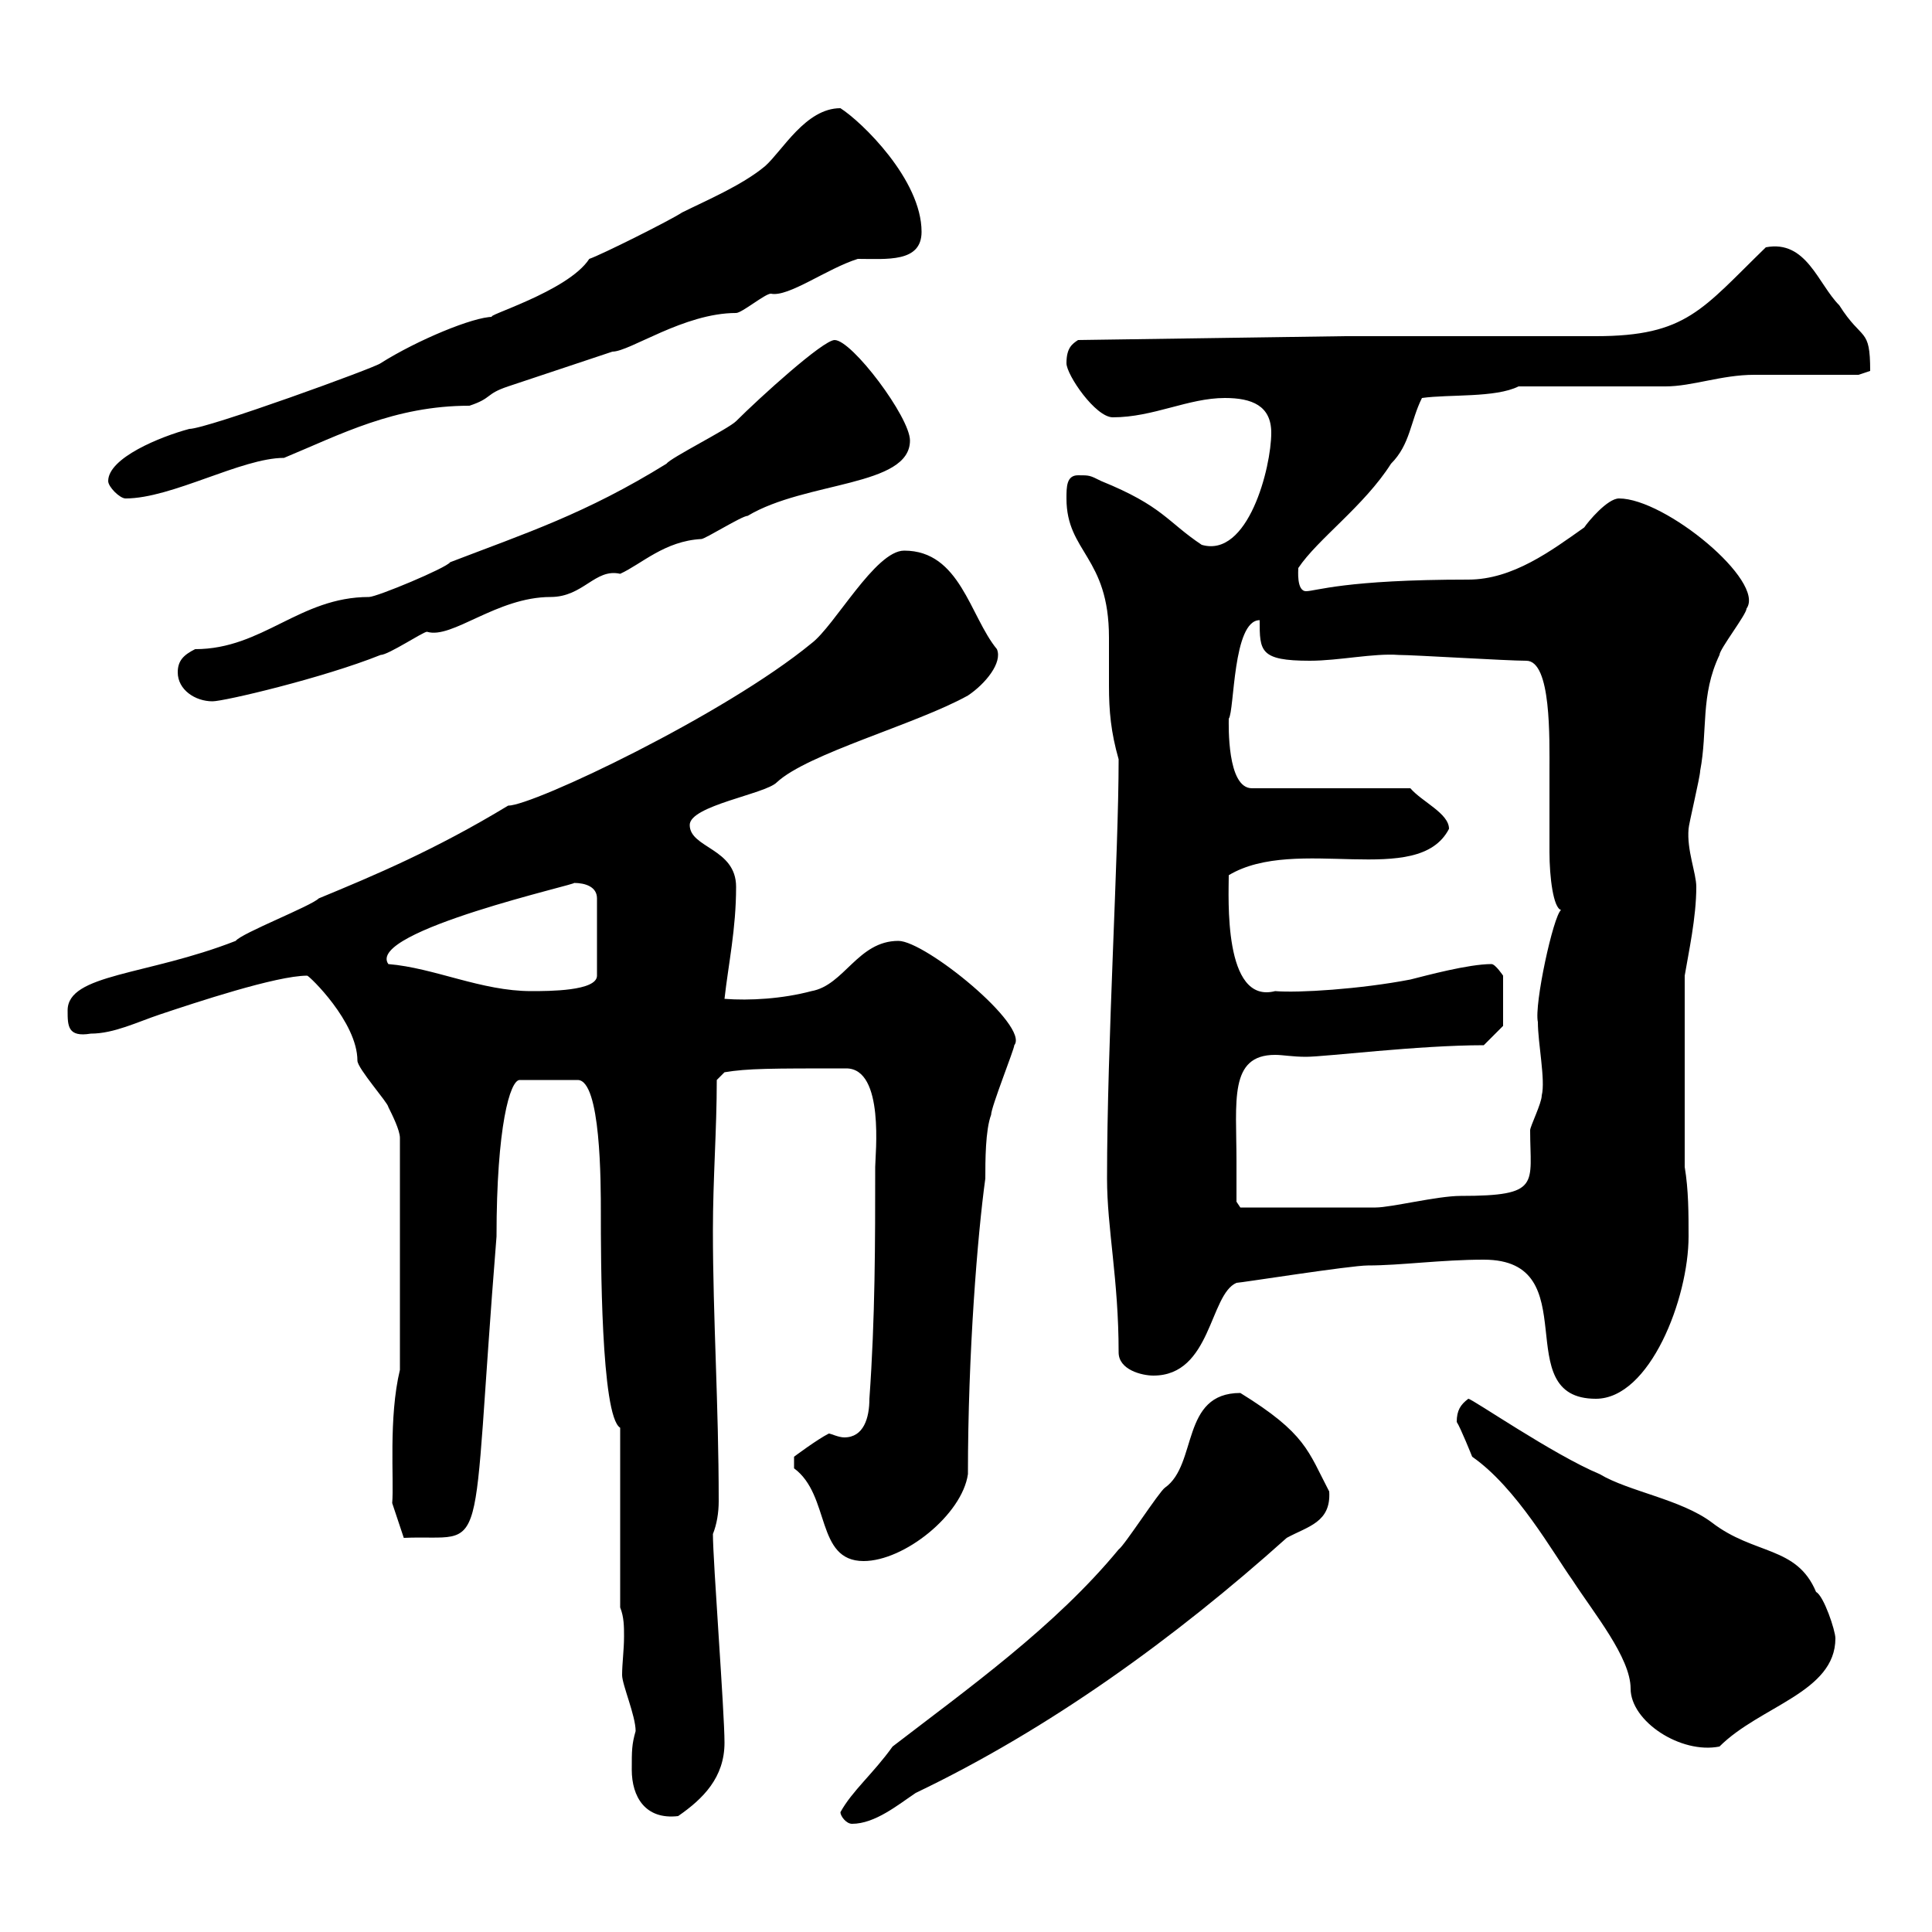 <svg xmlns="http://www.w3.org/2000/svg" xmlns:xlink="http://www.w3.org/1999/xlink" width="300" height="300"><path d="M130.50 281.40C130.50 282 131.40 283.20 132.30 283.20C135.90 283.20 139.50 280.20 142.20 278.40C162.90 268.50 182.40 254.40 199.80 238.80C203.10 237 206.70 236.40 206.40 231.60C203.10 225.30 202.80 222.60 192.60 216.30C183.30 216.30 186 227.40 180.90 231C180 231.60 174.60 240 173.70 240.60C163.80 252.60 150.30 262.20 138.60 271.20C135.60 275.40 132.30 278.10 130.50 281.40ZM98.10 274.80C98.10 279 100.20 282.60 105.30 282C109.20 279.30 112.50 276 112.50 270.60C112.50 265.80 110.70 242.40 110.70 238.20C111.30 236.70 111.60 234.90 111.60 233.10C111.60 218.10 110.70 204.60 110.70 191.10C110.70 183 111.30 175.50 111.30 167.70L112.50 166.50C116.10 165.90 119.70 165.90 131.40 165.90C137.40 165.90 135.90 179.40 135.90 181.20C135.90 192.90 135.90 204.60 135 217.20C135 220.20 134.10 223.20 131.10 223.20C130.20 223.20 129 222.60 128.70 222.60C126.90 223.50 123.30 226.20 123.30 226.20L123.30 228C129 232.20 126.60 242.40 134.10 242.40C140.40 242.40 149.40 235.20 150.30 228.90C150.30 210 151.80 191.70 153 183C153 180.30 153 175.50 153.90 173.10C153.90 171.90 157.50 162.90 157.50 162.30C159.90 159.30 143.70 146.10 139.50 146.10C133.20 146.10 131.10 153 126 153.90C121.50 155.10 116.40 155.40 112.50 155.10C113.10 149.70 114.30 144.30 114.30 137.70C114.30 131.70 107.10 131.70 107.10 128.10C107.10 125.10 118.80 123.30 120.60 121.50C125.40 117 142.20 112.50 150.30 108C153 106.20 155.70 102.90 154.80 100.80C150.60 95.70 149.10 85.50 140.40 85.50C135.90 85.50 129.60 97.20 126 99.90C112.50 111 82.80 125.10 78.90 125.10C67.50 132 58.20 135.90 49.50 139.50C48.30 140.70 37.50 144.90 36.60 146.10C22.80 151.50 10.50 151.20 10.50 156.90C10.50 159.30 10.50 161.10 14.10 160.50C17.70 160.50 21.30 158.70 24.90 157.50C30.30 155.70 42.90 151.50 47.70 151.50C48 151.50 55.50 158.70 55.50 164.70C55.50 165.90 60.30 171.30 60.30 171.90C60.90 173.10 62.10 175.50 62.10 176.70L62.10 212.70C60.30 220.20 61.20 229.80 60.90 233.40L62.70 238.80C76.20 238.20 72.90 244.20 77.10 192C77.10 174.90 79.20 167.70 80.70 167.70L89.70 167.70C93.30 167.70 93.30 183.60 93.30 188.40C93.30 195 93.30 219.90 96.30 221.70L96.30 249.60C96.90 251.10 96.90 252.60 96.90 254.10C96.90 256.20 96.60 258.30 96.60 260.10C96.60 261.60 98.70 266.40 98.70 268.80C98.10 270.90 98.10 271.80 98.10 274.80ZM226.20 220.80C226.80 221.70 228.60 226.20 228.60 226.20C235.50 231 241.20 241.20 244.20 245.40C247.50 250.50 253.20 257.40 253.20 262.20C253.20 267.30 261 272.40 267 271.20C273.30 264.90 285 262.80 285 254.40C285 253.20 283.20 247.80 282 247.20C279 240 272.40 241.50 265.80 236.40C261 232.80 252.90 231.60 248.40 228.90C241.20 225.90 228.60 217.20 228 217.20C226.80 218.10 226.20 219 226.20 220.80ZM230.40 195.60C246.60 195.60 234 217.20 247.80 217.20C256.20 217.20 262.20 201.60 262.20 192C262.20 188.40 262.20 184.80 261.60 181.20L261.60 151.50C262.20 147.90 263.40 142.50 263.40 137.70C263.40 135.60 261.90 132 262.20 128.70C262.20 128.10 264 120.60 264 119.70C265.20 113.40 264 108 267 101.70C267 100.80 271.20 95.40 271.20 94.50C274.20 90.30 258.60 77.40 251.40 77.40C249.60 77.40 246.60 81 246 81.90C240.90 85.50 234.90 90 228 90C208.80 90 204.30 91.80 202.80 91.80C201.30 91.80 201.60 88.50 201.60 88.20C204.60 83.70 211.80 78.60 216 72C219 69 219 65.40 220.80 61.80C225 61.20 232.20 61.80 235.80 60L258.60 60C262.80 60 267.30 58.20 272.40 58.20C274.80 58.20 285.60 58.20 288.60 58.20L290.40 57.60C290.40 50.70 289.20 53.10 285.60 47.40C282.30 44.10 280.50 37.20 274.20 38.40C264.30 48 261.90 52.20 247.80 52.20C243 52.20 215.40 52.20 208.80 52.20L167.40 52.80C166.50 53.40 165.60 54 165.60 56.40C165.60 58.20 170.10 64.80 172.80 64.80C179.10 64.80 184.50 61.80 190.20 61.80C194.40 61.80 197.40 63 197.40 67.20C197.40 72.60 193.80 86.70 186.60 84.60C181.20 81 180.60 78.60 171 74.70C169.20 73.80 169.20 73.80 167.40 73.80C165.60 73.80 165.60 75.60 165.60 77.40C165.60 85.80 172.20 86.40 172.20 99C172.20 101.40 172.20 103.80 172.20 106.50C172.20 110.40 172.50 113.70 173.70 117.90C173.70 132.60 171.90 162 171.90 183C171.90 190.80 173.70 198.60 173.70 210C173.70 212.70 177.30 213.60 179.10 213.60C188.10 213.60 187.80 201 192 199.20C192.60 199.20 209.70 196.50 212.40 196.50C217.50 196.50 223.80 195.60 230.40 195.60ZM192 180.30C192 171 190.80 163.80 198 163.80C199.20 163.80 200.70 164.10 202.80 164.10C205.80 164.10 220.20 162.30 230.40 162.30L233.40 159.30L233.40 151.50C233.40 151.50 232.20 149.70 231.60 149.70C228 149.70 221.40 151.50 219 152.10C211.20 153.60 201.60 154.20 198 153.90C189.90 156 190.80 139.20 190.80 135.90C201.30 129.60 220.20 138 225 128.70C225 126.30 220.80 124.50 219 122.40L194.40 122.40C190.50 122.40 190.80 112.50 190.80 111.60C191.70 110.40 191.40 96.30 195.60 96.30C195.60 101.10 195.60 102.60 203.40 102.60C207.90 102.60 213.30 101.40 217.20 101.70C219.60 101.70 234 102.60 237 102.60C240.90 102.60 240.60 114.60 240.60 120C240.60 124.20 240.60 128.40 240.60 132.30C240.60 136.20 241.20 141 242.40 141.30C241.20 142.20 238.20 156 238.80 158.70C238.80 162 240 167.70 239.40 170.10C239.40 171.30 237.60 174.90 237.60 175.50C237.60 183.90 239.40 185.70 226.80 185.70C223.20 185.70 216 187.50 213.60 187.50C207.60 187.50 196.20 187.50 192.60 187.50L192 186.60C192 186.60 192 182.10 192 180.30ZM60.30 149.70C56.70 144.60 90.60 137.10 89.10 137.10C90.90 137.10 92.70 137.70 92.70 139.50L92.70 151.50C92.70 153.90 85.20 153.90 82.50 153.90C74.70 153.90 67.50 150.30 60.30 149.70ZM27.60 104.40C27.60 107.10 30.30 108.90 33 108.90C34.80 108.90 50.10 105.30 59.10 101.70C60.30 101.70 65.70 98.10 66.30 98.10C70.20 99.30 77.10 92.70 85.50 92.70C90.60 92.70 92.40 88.20 96.30 89.10C99.60 87.60 103.20 84 108.90 83.70C109.50 83.70 115.20 80.10 116.10 80.10C125.10 74.70 141.30 75.60 141.30 68.40C141.30 64.80 132.30 52.80 129.60 52.80C127.80 52.80 117.90 61.80 114.30 65.40C113.10 66.60 104.10 71.10 103.50 72C90.90 79.80 81.60 82.80 69.90 87.30C69.30 88.20 58.50 92.70 57.30 92.70C46.50 92.70 40.80 100.80 30.30 100.80C28.50 101.70 27.60 102.60 27.60 104.40ZM16.80 74.70C16.80 75.60 18.60 77.40 19.50 77.40C26.70 77.40 37.50 71.10 44.10 71.10C52.80 67.50 61.20 63 72.90 63C76.50 61.80 75.30 61.20 78.90 60C84.30 58.20 89.70 56.40 95.10 54.60C97.80 54.60 106.20 48.60 114.30 48.60C115.20 48.60 118.80 45.60 119.70 45.60C122.40 46.20 128.40 41.70 133.20 40.20C137.70 40.20 143.10 40.80 143.10 36C143.10 27.90 133.80 18.90 130.50 16.80C125.10 16.80 121.50 23.40 118.80 25.80C115.20 28.80 109.50 31.20 105.90 33C104.10 34.20 93.30 39.60 91.50 40.20C88.20 45.30 74.70 49.20 76.50 49.20C73.50 49.20 64.80 52.80 59.10 56.40C58.50 57 32.10 66.60 29.40 66.60C24.90 67.80 16.80 71.10 16.80 74.70Z"/></svg>
